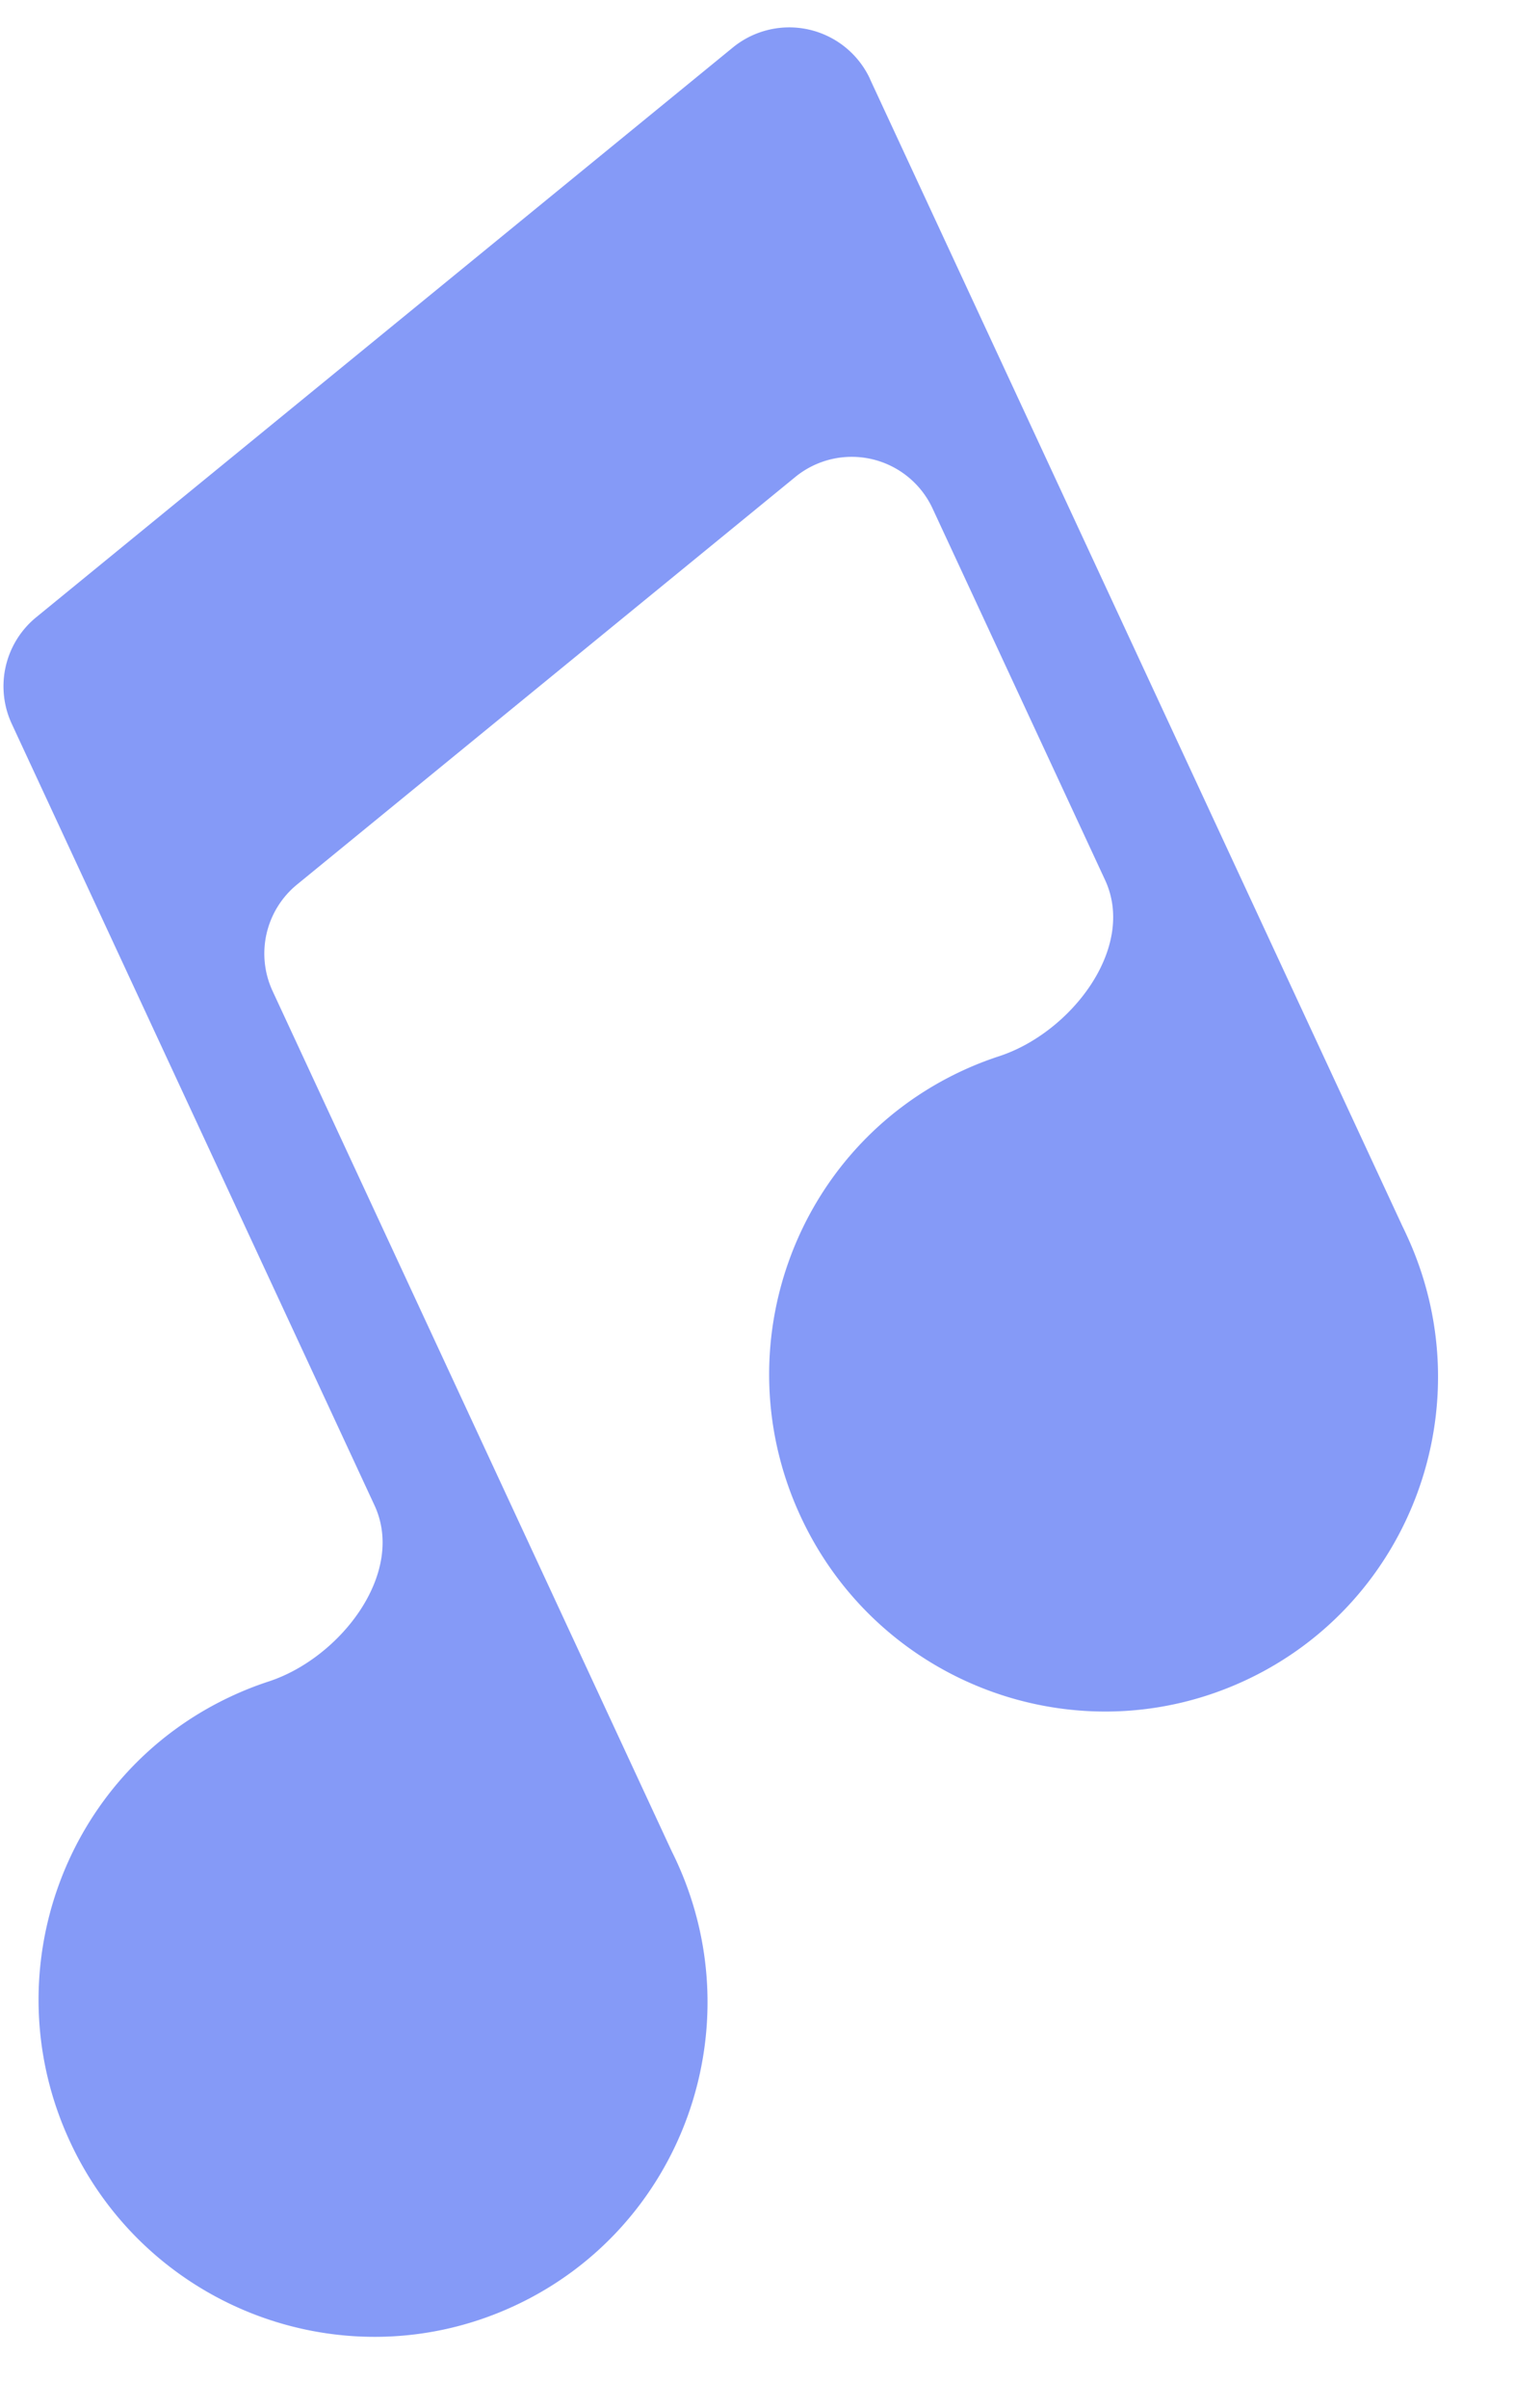 <svg width="17" height="27" fill="none" xmlns="http://www.w3.org/2000/svg"><path d="M9.763.886a1 1 0 00-1.54-.353L.406 6.922a1 1 0 00-.274 1.195l4.07 8.763c.355.764-.387 1.715-1.188 1.976-.14.046-.278.1-.415.164-1.878.872-2.69 3.11-1.813 4.997.877 1.888 3.11 2.712 4.987 1.84 1.878-.872 2.69-3.11 1.813-4.997a3.939 3.939 0 00-.047-.097l-4.48-9.649a1 1 0 01.274-1.195l5.591-4.57a1 1 0 011.54.352L12.4 9.868c.355.764-.388 1.715-1.188 1.976-.14.046-.279.1-.416.164-1.877.872-2.689 3.11-1.812 4.997.876 1.888 3.11 2.712 4.987 1.84 1.877-.872 2.689-3.11 1.812-4.997a3.114 3.114 0 00-.046-.097L9.762.886z" fill="#859AF7"/></svg>
